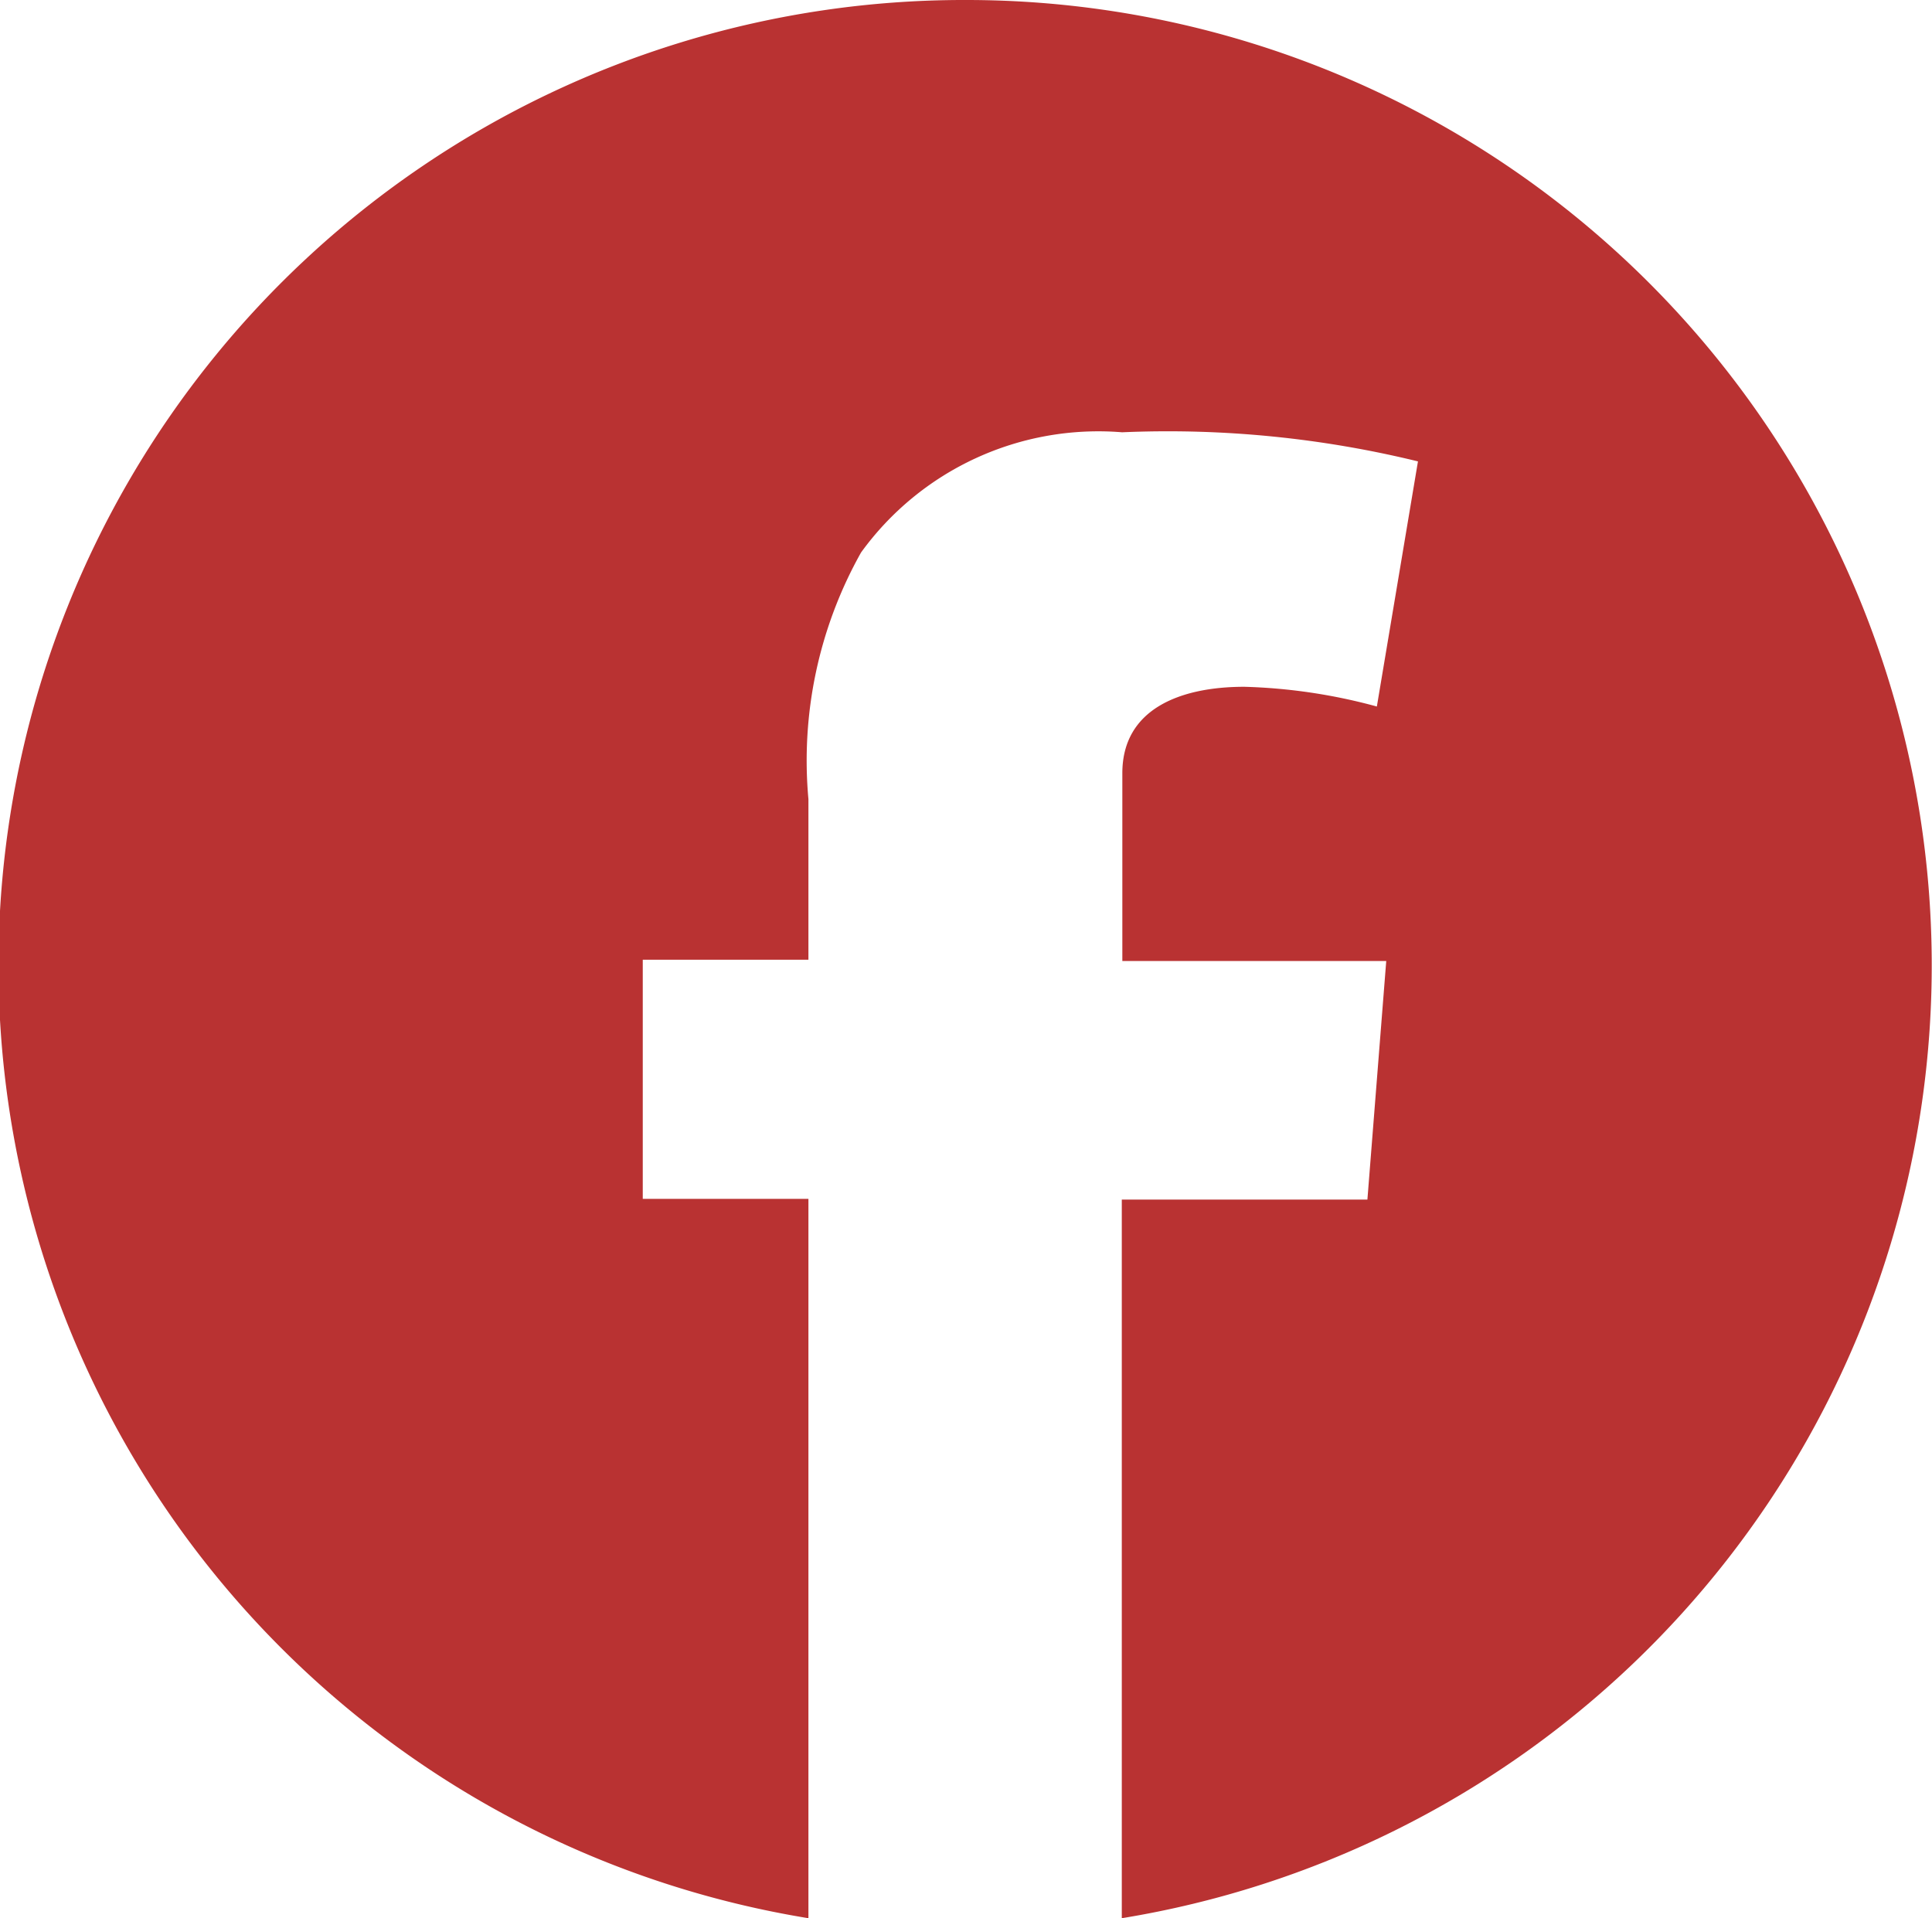 <svg xmlns="http://www.w3.org/2000/svg" width="28.2" height="28"><path d="M14.1 0a14.092 14.092 0 00-2.3 28V17.5H9.382v-3.491H11.8v-2.344a6.207 6.207 0 01.768-3.6 4.276 4.276 0 013.811-1.755 15.384 15.384 0 014.318.425l-.6 3.578a8.162 8.162 0 00-1.934-.288c-.945 0-1.781.329-1.781 1.261v2.742h3.852l-.275 3.482h-3.585V28A14.092 14.092 0 0014.1 0z" fill="#b93232" data-name="レイヤー 2"/></svg>